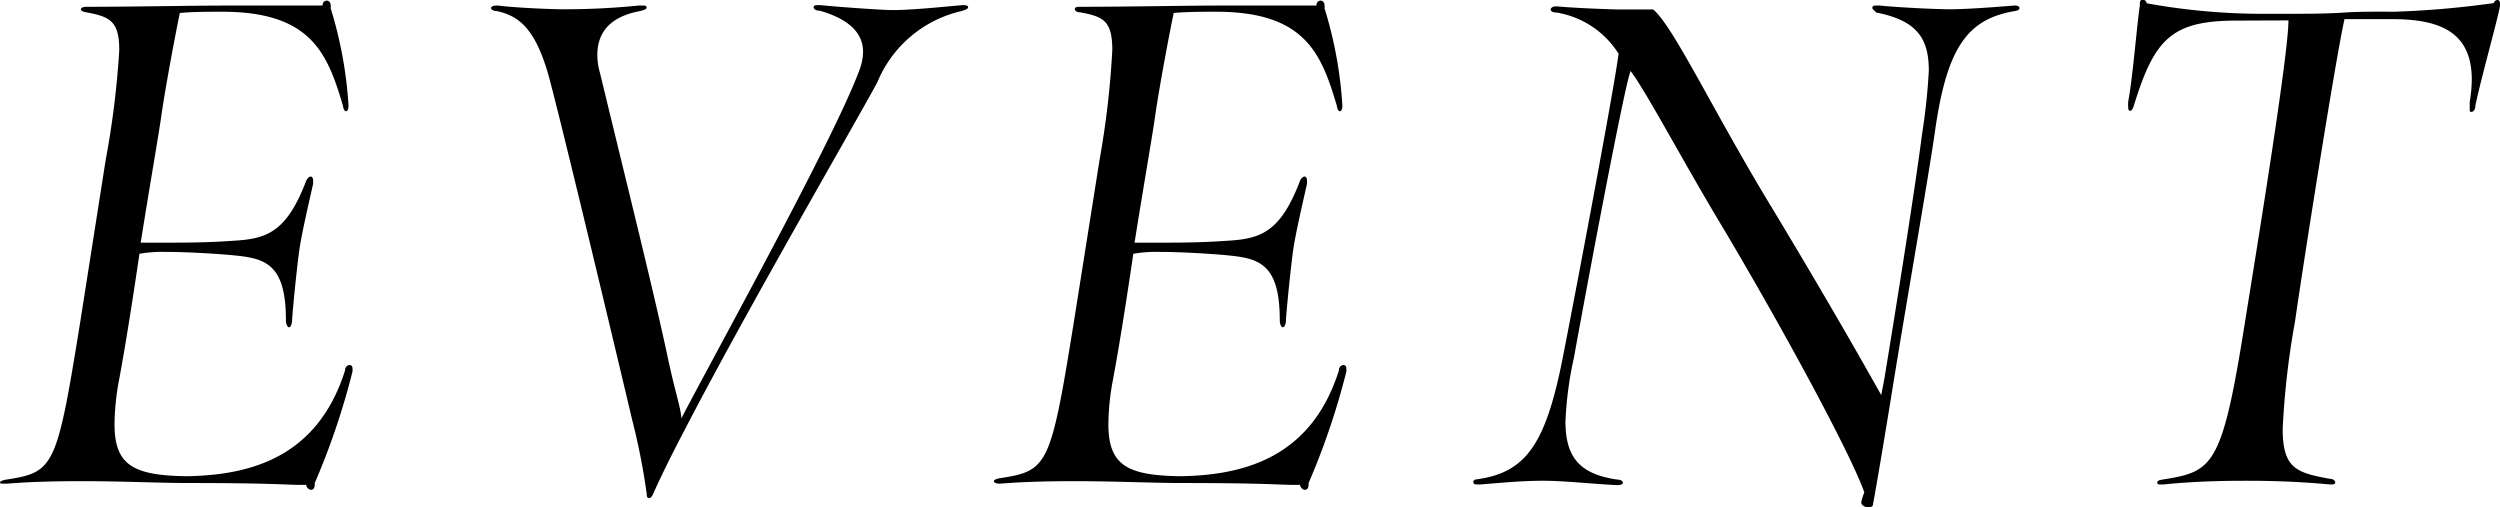 <svg xmlns="http://www.w3.org/2000/svg" width="121.37" height="24.63" viewBox="0 0 121.37 24.63"><g id="レイヤー_2" data-name="レイヤー 2"><g id="contents"><path d="M5.13,7.77a43.21,43.21,0,0,0,.66-5.34C5.79,1,5.31.81,4.2.6,4,.57,3.93.51,3.93.45S4,.33,4.2.33C6.3.33,9.54.27,10.8.27c1.95,0,3.6,0,4.86,0,0-.18.12-.24.21-.24s.18.09.18.21a.27.27,0,0,1,0,.15,20.09,20.09,0,0,1,.87,4.74c0,.18-.06.27-.12.27s-.12-.06-.15-.27C15.9,2.61,15.12.57,10.8.57c-.66,0-1.44,0-2.07.06-.18.87-.66,3.36-.9,5-.09.69-.54,3.27-1,6.15.3,0,.72,0,1.23,0,.9,0,2,0,3.24-.09,1.59-.09,2.58-.36,3.54-2.85.06-.18.18-.27.24-.27s.12.06.12.18a1.06,1.06,0,0,1,0,.18c-.18.81-.54,2.34-.66,3.15-.09.6-.3,2.58-.36,3.45,0,.24-.09.36-.15.36s-.15-.12-.15-.36c0-2.85-1.11-3-2.7-3.15-.69-.06-2.07-.15-3.12-.15a6.51,6.51,0,0,0-1.29.09c-.33,2.25-.69,4.53-1,6.18a12,12,0,0,0-.21,2.1c0,2,.93,2.49,3.54,2.52,3-.06,6.3-.87,7.65-5.13,0-.18.12-.27.24-.27a.14.14,0,0,1,.12.15.65.65,0,0,1,0,.18,35.27,35.27,0,0,1-1.83,5.4v.06c0,.21-.09.27-.18.27s-.21-.09-.24-.24h-.27c-.69,0-1.38-.09-5.46-.09-1.32,0-3.21-.09-5.16-.09-2.52,0-3.48.12-3.66.12S0,23.49,0,23.43s.12-.12.33-.15c2.31-.36,2.43-.6,3.57-7.68Z"/><path d="M41.75,3.33a2.57,2.57,0,0,0,.15-.81c0-.84-.57-1.56-2.1-2-.21,0-.3-.09-.3-.18s.12-.09.24-.09h.09c.9.09,3,.24,3.51.24,1.11,0,3.21-.24,3.42-.24S47,.3,47,.36s-.12.12-.33.18A5.82,5.82,0,0,0,42.59,4c-.93,1.74-6.45,11.25-9.36,16.89C32.6,22.08,32,23.31,31.7,24q-.09.18-.18.18c-.09,0-.12-.06-.12-.15V24a32.2,32.2,0,0,0-.72-3.66C30.23,18.42,27,4.86,26.57,3.45,25.94,1.38,25.19.78,24.14.54c-.21,0-.3-.09-.3-.15s.09-.12.27-.12h.06c1,.12,2.67.18,3.15.18A35.87,35.87,0,0,0,31,.27h.15c.15,0,.24,0,.24.09s-.09.12-.33.18C30.11.72,29,1.2,29,2.67a3,3,0,0,0,.12.84c1.38,5.7,2.58,10.5,3.27,13.71.39,1.86.66,2.55.69,3.09C34.52,17.52,40.55,6.66,41.75,3.33Z"/><path d="M53.38,7.77A43.21,43.21,0,0,0,54,2.43C54,1,53.56.81,52.45.6c-.18,0-.27-.09-.27-.15s0-.12.27-.12c2.1,0,5.34-.06,6.6-.06,2,0,3.6,0,4.86,0,0-.18.12-.24.21-.24s.18.09.18.21a.27.27,0,0,1,0,.15,20.09,20.09,0,0,1,.87,4.74c0,.18-.06.27-.12.27s-.12-.06-.15-.27C64.15,2.61,63.37.57,59.05.57c-.66,0-1.44,0-2.07.06-.18.87-.66,3.36-.9,5-.09.69-.54,3.27-1,6.15.3,0,.72,0,1.23,0,.9,0,2,0,3.24-.09,1.59-.09,2.58-.36,3.54-2.85.06-.18.18-.27.24-.27s.12.06.12.18a1.06,1.06,0,0,1,0,.18c-.18.81-.54,2.34-.66,3.15-.09.6-.3,2.58-.36,3.45,0,.24-.09.36-.15.36s-.15-.12-.15-.36c0-2.85-1.11-3-2.7-3.15-.69-.06-2.07-.15-3.12-.15a6.51,6.51,0,0,0-1.29.09c-.33,2.25-.69,4.53-1,6.18a12,12,0,0,0-.21,2.1c0,2,.93,2.49,3.54,2.52,3-.06,6.3-.87,7.65-5.13,0-.18.12-.27.24-.27a.14.14,0,0,1,.12.15.65.65,0,0,1,0,.18,35.27,35.27,0,0,1-1.83,5.4v.06c0,.21-.09.27-.18.27s-.21-.09-.24-.24H62.8c-.69,0-1.38-.09-5.46-.09-1.32,0-3.21-.09-5.16-.09-2.52,0-3.48.12-3.66.12s-.27-.06-.27-.12.12-.12.33-.15c2.31-.36,2.43-.6,3.57-7.68Z"/><path d="M76.41,17.37A17.59,17.59,0,0,0,76,20.46c0,1.74.69,2.55,2.49,2.82.21,0,.3.09.3.15s-.06.12-.27.12h-.06c-1.2-.06-2.52-.21-3.54-.21s-1.92.09-3.06.18h-.06c-.18,0-.27,0-.27-.12s.09-.12.3-.15c2.31-.36,3.24-1.8,4.05-5.94s2.46-12.9,2.7-14.7a4.41,4.41,0,0,0-3-2c-.24,0-.3-.09-.3-.15s.09-.15.24-.15h.06c1,.09,2.79.15,3,.15.39,0,1,0,1.68,0,1,.84,2.94,5,5.82,9.72,1.5,2.49,3.33,5.58,5.25,9l.15-.78c.66-4,1.53-9.51,1.83-11.88a29.62,29.62,0,0,0,.33-3.09c0-1.53-.54-2.43-2.55-2.82C91,.51,90.9.45,90.9.39s0-.12.18-.12h.18c.9.09,2.7.18,3.42.18s2-.09,3.09-.18h.06c.15,0,.21.06.21.12S98,.51,97.8.54c-2.31.39-3.3,1.8-3.87,5.91-.36,2.46-1.32,7.89-2,12.09-.45,2.79-.84,5.1-1,5.94,0,.12-.12.15-.24.15s-.33-.09-.33-.24a2.12,2.12,0,0,1,.15-.48c-.57-1.68-3.78-7.68-7-13.08-1.77-2.94-3.66-6.51-4.35-7.38C78.87,4.17,77.16,13.23,76.41,17.37Z"/><path d="M108.59,1c-3.18,0-4,.9-5,4.14-.06.18-.12.24-.18.24s-.09-.06-.09-.18a2.33,2.33,0,0,1,0-.27c.21-1.05.45-4,.57-4.68a.31.31,0,0,1,0-.12.14.14,0,0,1,.15-.15.22.22,0,0,1,.18.18,31.54,31.54,0,0,0,5.43.51h1.41c.75,0,1.89,0,2.73-.06S116,.57,116.24.57a45.33,45.33,0,0,0,4.83-.42c0-.06.09-.15.18-.15s.12.09.12.18a.31.31,0,0,1,0,.12c-.15.78-1,3.81-1.2,4.86,0,.15-.09.27-.18.27s-.09,0-.09-.18,0-.27,0-.3A6.89,6.89,0,0,0,120,3.87c0-2.22-1.41-2.94-3.84-2.94l-2.34,0c-.42,1.86-2,11.85-2.4,14.67a39.48,39.48,0,0,0-.6,5.22c0,1.95.69,2.13,2.31,2.43.18,0,.24.12.24.18s-.06.09-.21.09-1.62-.18-4.08-.18c-.57,0-2.34,0-4.05.18h-.09c-.15,0-.21,0-.21-.09s.09-.12.27-.15c2.46-.39,2.88-.63,4-7.71.48-3,2.1-12.87,2.1-14.58Z"/></g></g></svg>